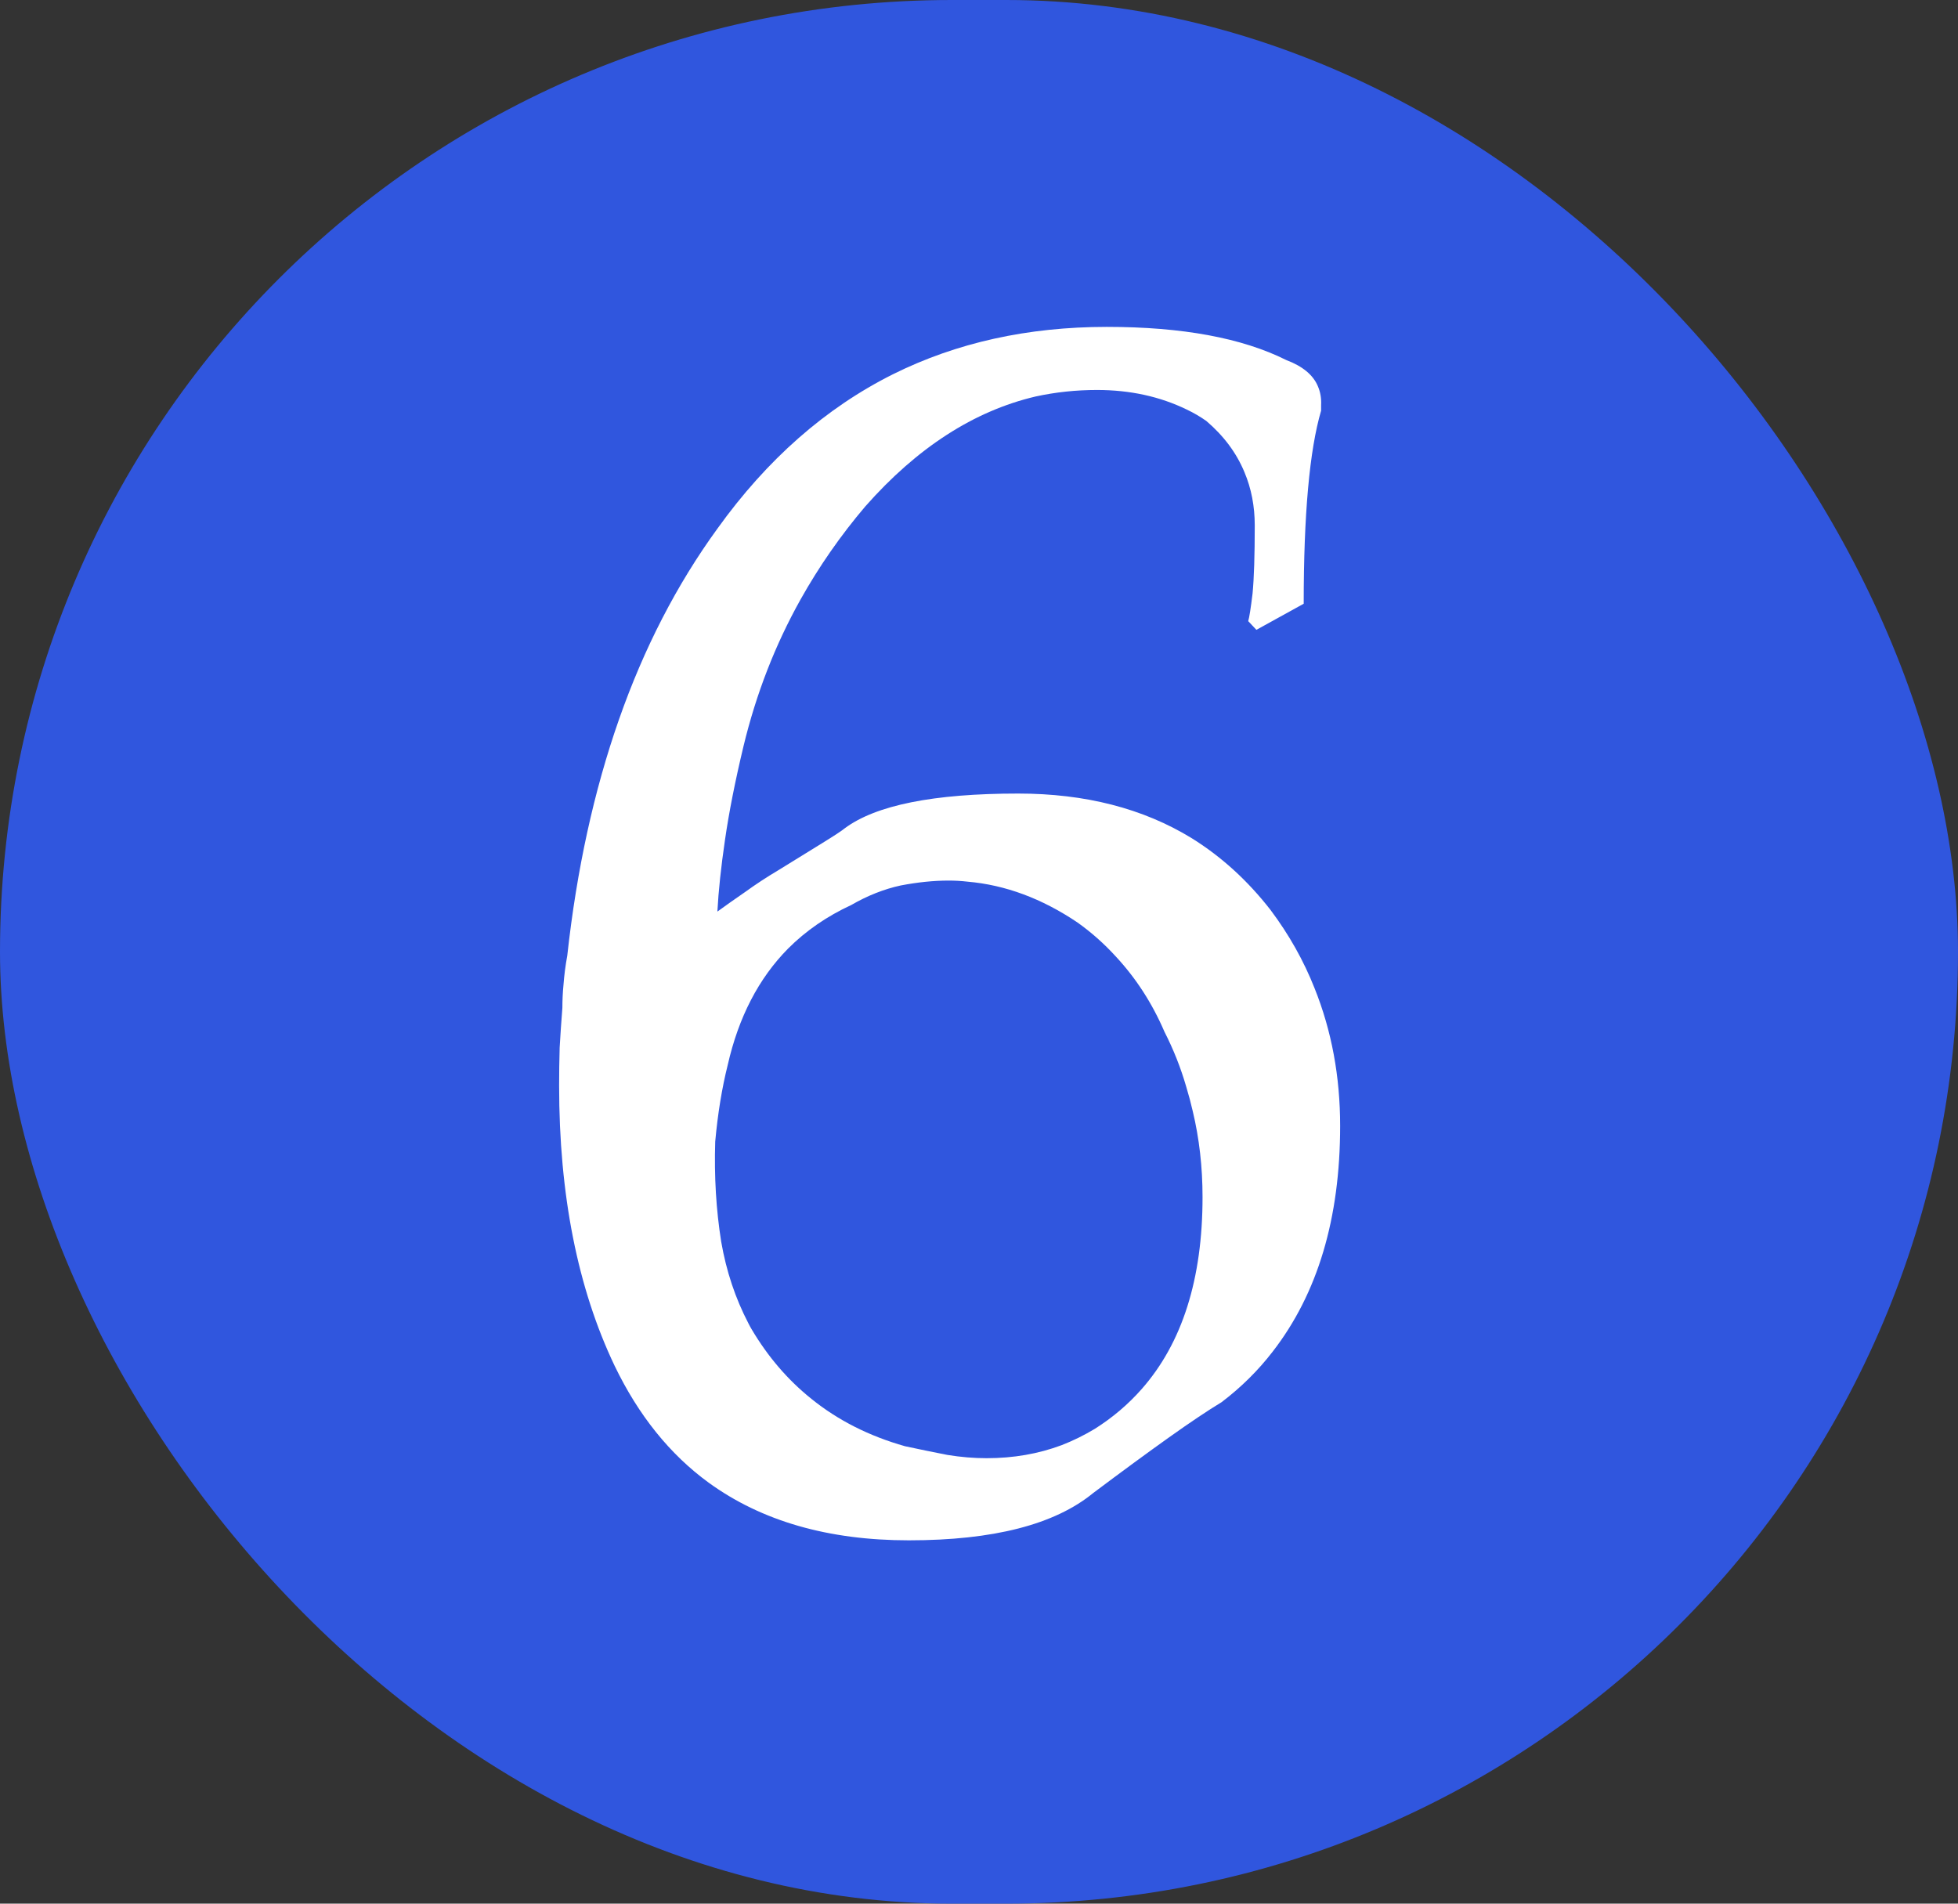 <svg xmlns="http://www.w3.org/2000/svg" xmlns:xlink="http://www.w3.org/1999/xlink" width="36" height="35" viewBox="0 0 36 35" fill="none"><rect x="0" y="0" width="36" height="35" fill="#333333" stroke="none"/><desc>			Created with Pixso.	</desc><defs></defs><rect id="Rectangle 123" rx="17.5" width="36" height="35" fill="#3056DE" fill-opacity="1"></rect><path id="6" d="M13.03 27.26Q14.49 28.32 16.71 28.32Q19.04 28.32 20.1 27.45Q20.9 26.85 21.49 26.43Q22.08 26.01 22.46 25.78Q23 25.37 23.4 24.85Q24.64 23.25 24.64 20.7Q24.64 19.34 24.17 18.17Q23.87 17.41 23.36 16.73Q22.73 15.92 21.91 15.41Q20.57 14.59 18.72 14.59Q16.39 14.59 15.53 15.23Q15.46 15.29 15.12 15.5Q14.78 15.71 14.31 16Q13.99 16.19 13.7 16.4Q13.41 16.6 13.19 16.76Q13.22 16.19 13.33 15.44Q13.44 14.68 13.67 13.72Q14.02 12.27 14.72 11.02Q15.23 10.11 15.91 9.31Q17.34 7.69 19.04 7.29Q19.59 7.17 20.17 7.17Q21.08 7.17 21.82 7.53Q22.01 7.62 22.18 7.74Q22.66 8.15 22.88 8.68Q23.07 9.13 23.07 9.66Q23.07 10.49 23.03 10.91Q22.98 11.32 22.95 11.42L23.1 11.58L23.97 11.1Q23.97 8.64 24.29 7.55L24.29 7.45Q24.3 7.26 24.23 7.1Q24.1 6.79 23.65 6.62Q22.43 6.01 20.35 6.01Q18.17 6.01 16.42 6.88Q14.56 7.81 13.19 9.72Q12.07 11.26 11.38 13.23Q10.69 15.2 10.43 17.57Q10.38 17.84 10.36 18.11Q10.34 18.32 10.34 18.53Q10.31 18.91 10.29 19.26Q10.28 19.61 10.28 19.96Q10.28 22.97 11.3 25.11Q11.96 26.48 13.03 27.26ZM19.52 26.57Q18.88 26.81 18.14 26.81Q17.79 26.81 17.42 26.75Q17.06 26.68 16.64 26.59Q15.65 26.31 14.92 25.72Q14.27 25.2 13.82 24.44Q13.79 24.39 13.76 24.33Q13.4 23.64 13.26 22.83Q13.12 21.95 13.15 20.99Q13.22 20.22 13.38 19.58Q13.68 18.26 14.49 17.44Q14.98 16.95 15.65 16.64Q16.1 16.38 16.56 16.28Q17.03 16.19 17.44 16.19Q17.62 16.19 17.79 16.21Q18.83 16.3 19.81 16.96Q20.19 17.23 20.51 17.58Q21.07 18.18 21.41 18.97Q21.66 19.46 21.81 19.98Q21.88 20.21 21.93 20.43Q22.11 21.18 22.11 22.01Q22.11 24.27 20.99 25.54Q20.62 25.96 20.13 26.27Q19.83 26.45 19.52 26.57Z" fill="#FFFFFF" fill-opacity="1" fill-rule="evenodd"></path></svg>